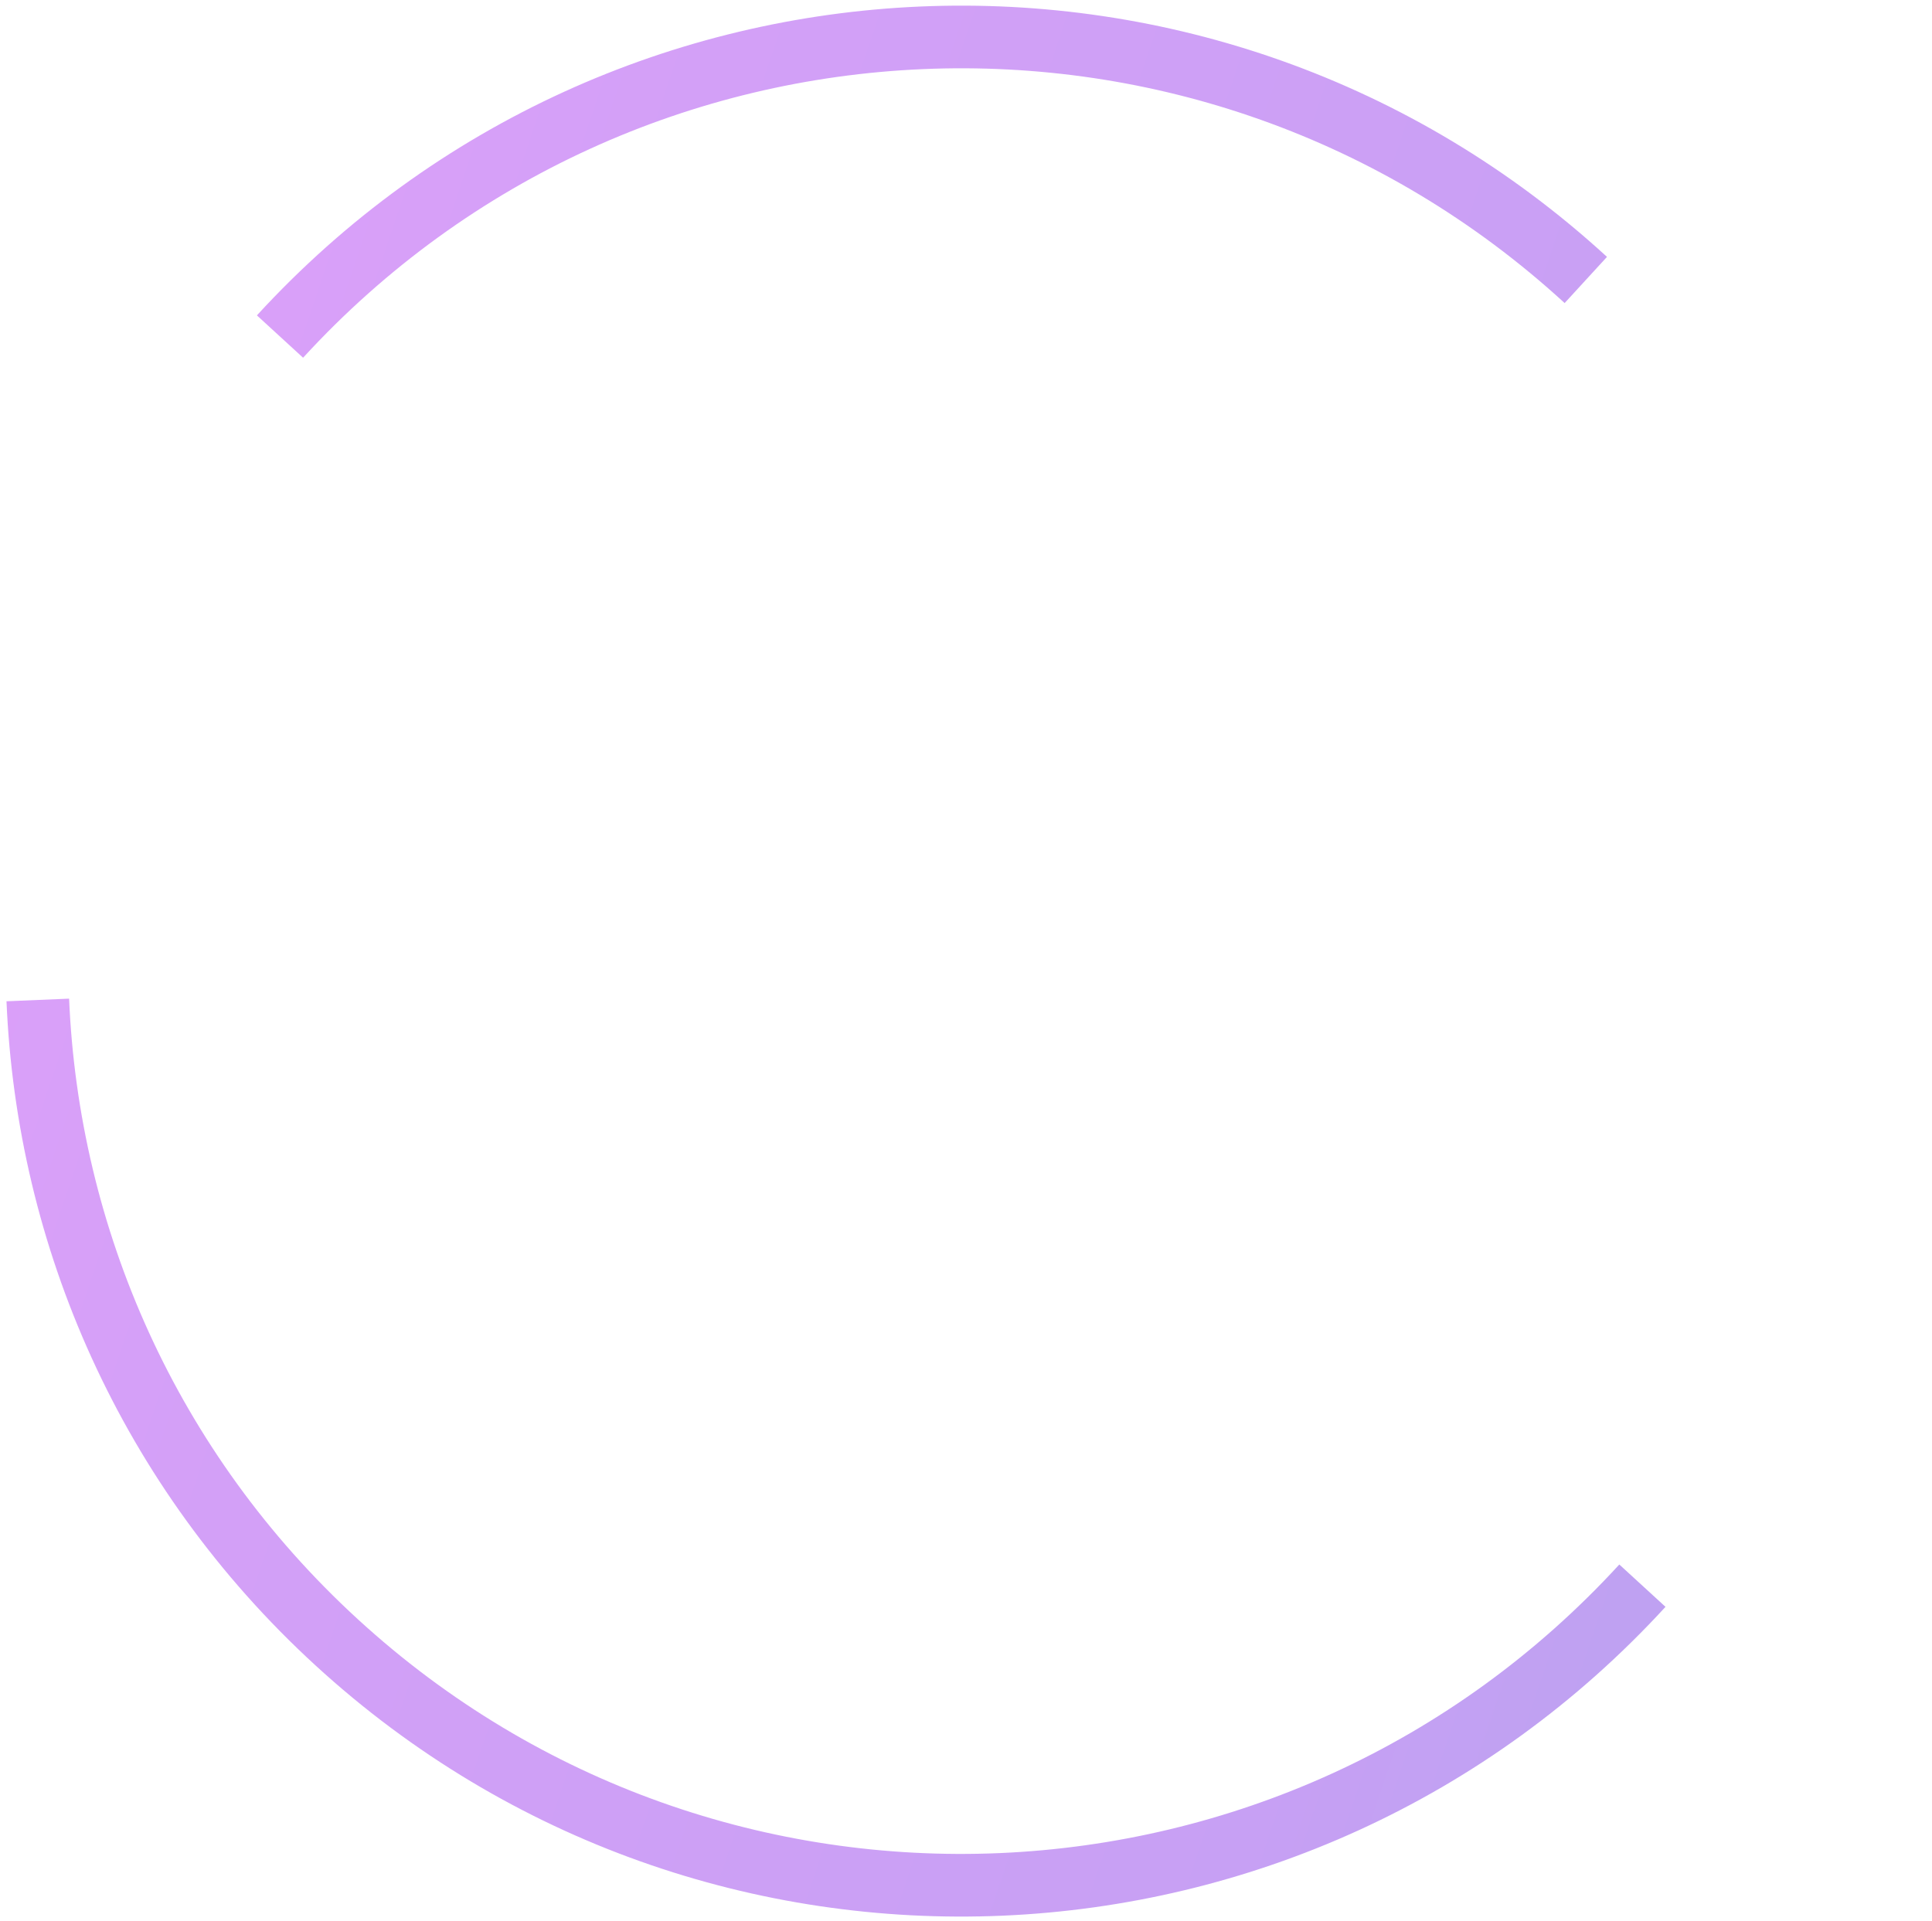 <?xml version="1.0" encoding="UTF-8"?> <svg xmlns="http://www.w3.org/2000/svg" width="185" height="184" viewBox="0 0 185 184" fill="none"> <path opacity="0.4" d="M157.27 151.851C124.238 187.877 68.255 190.303 32.23 157.27C14.187 140.727 4.573 118.427 3.619 95.761M26.811 32.23C59.843 -3.796 115.826 -6.222 151.851 26.811" stroke="url(#paint0_linear_402_841)" stroke-width="6"></path> <defs> <linearGradient id="paint0_linear_402_841" x1="157.27" y1="151.851" x2="-30.005" y2="88.592" gradientUnits="userSpaceOnUse"> <stop stop-color="#5E14DE"></stop> <stop offset="0.141" stop-color="#7312E3"></stop> <stop offset="0.693" stop-color="#9311EC"></stop> <stop offset="0.88" stop-color="#A610F1"></stop> <stop offset="1" stop-color="#AE10F3"></stop> </linearGradient> </defs> </svg> 